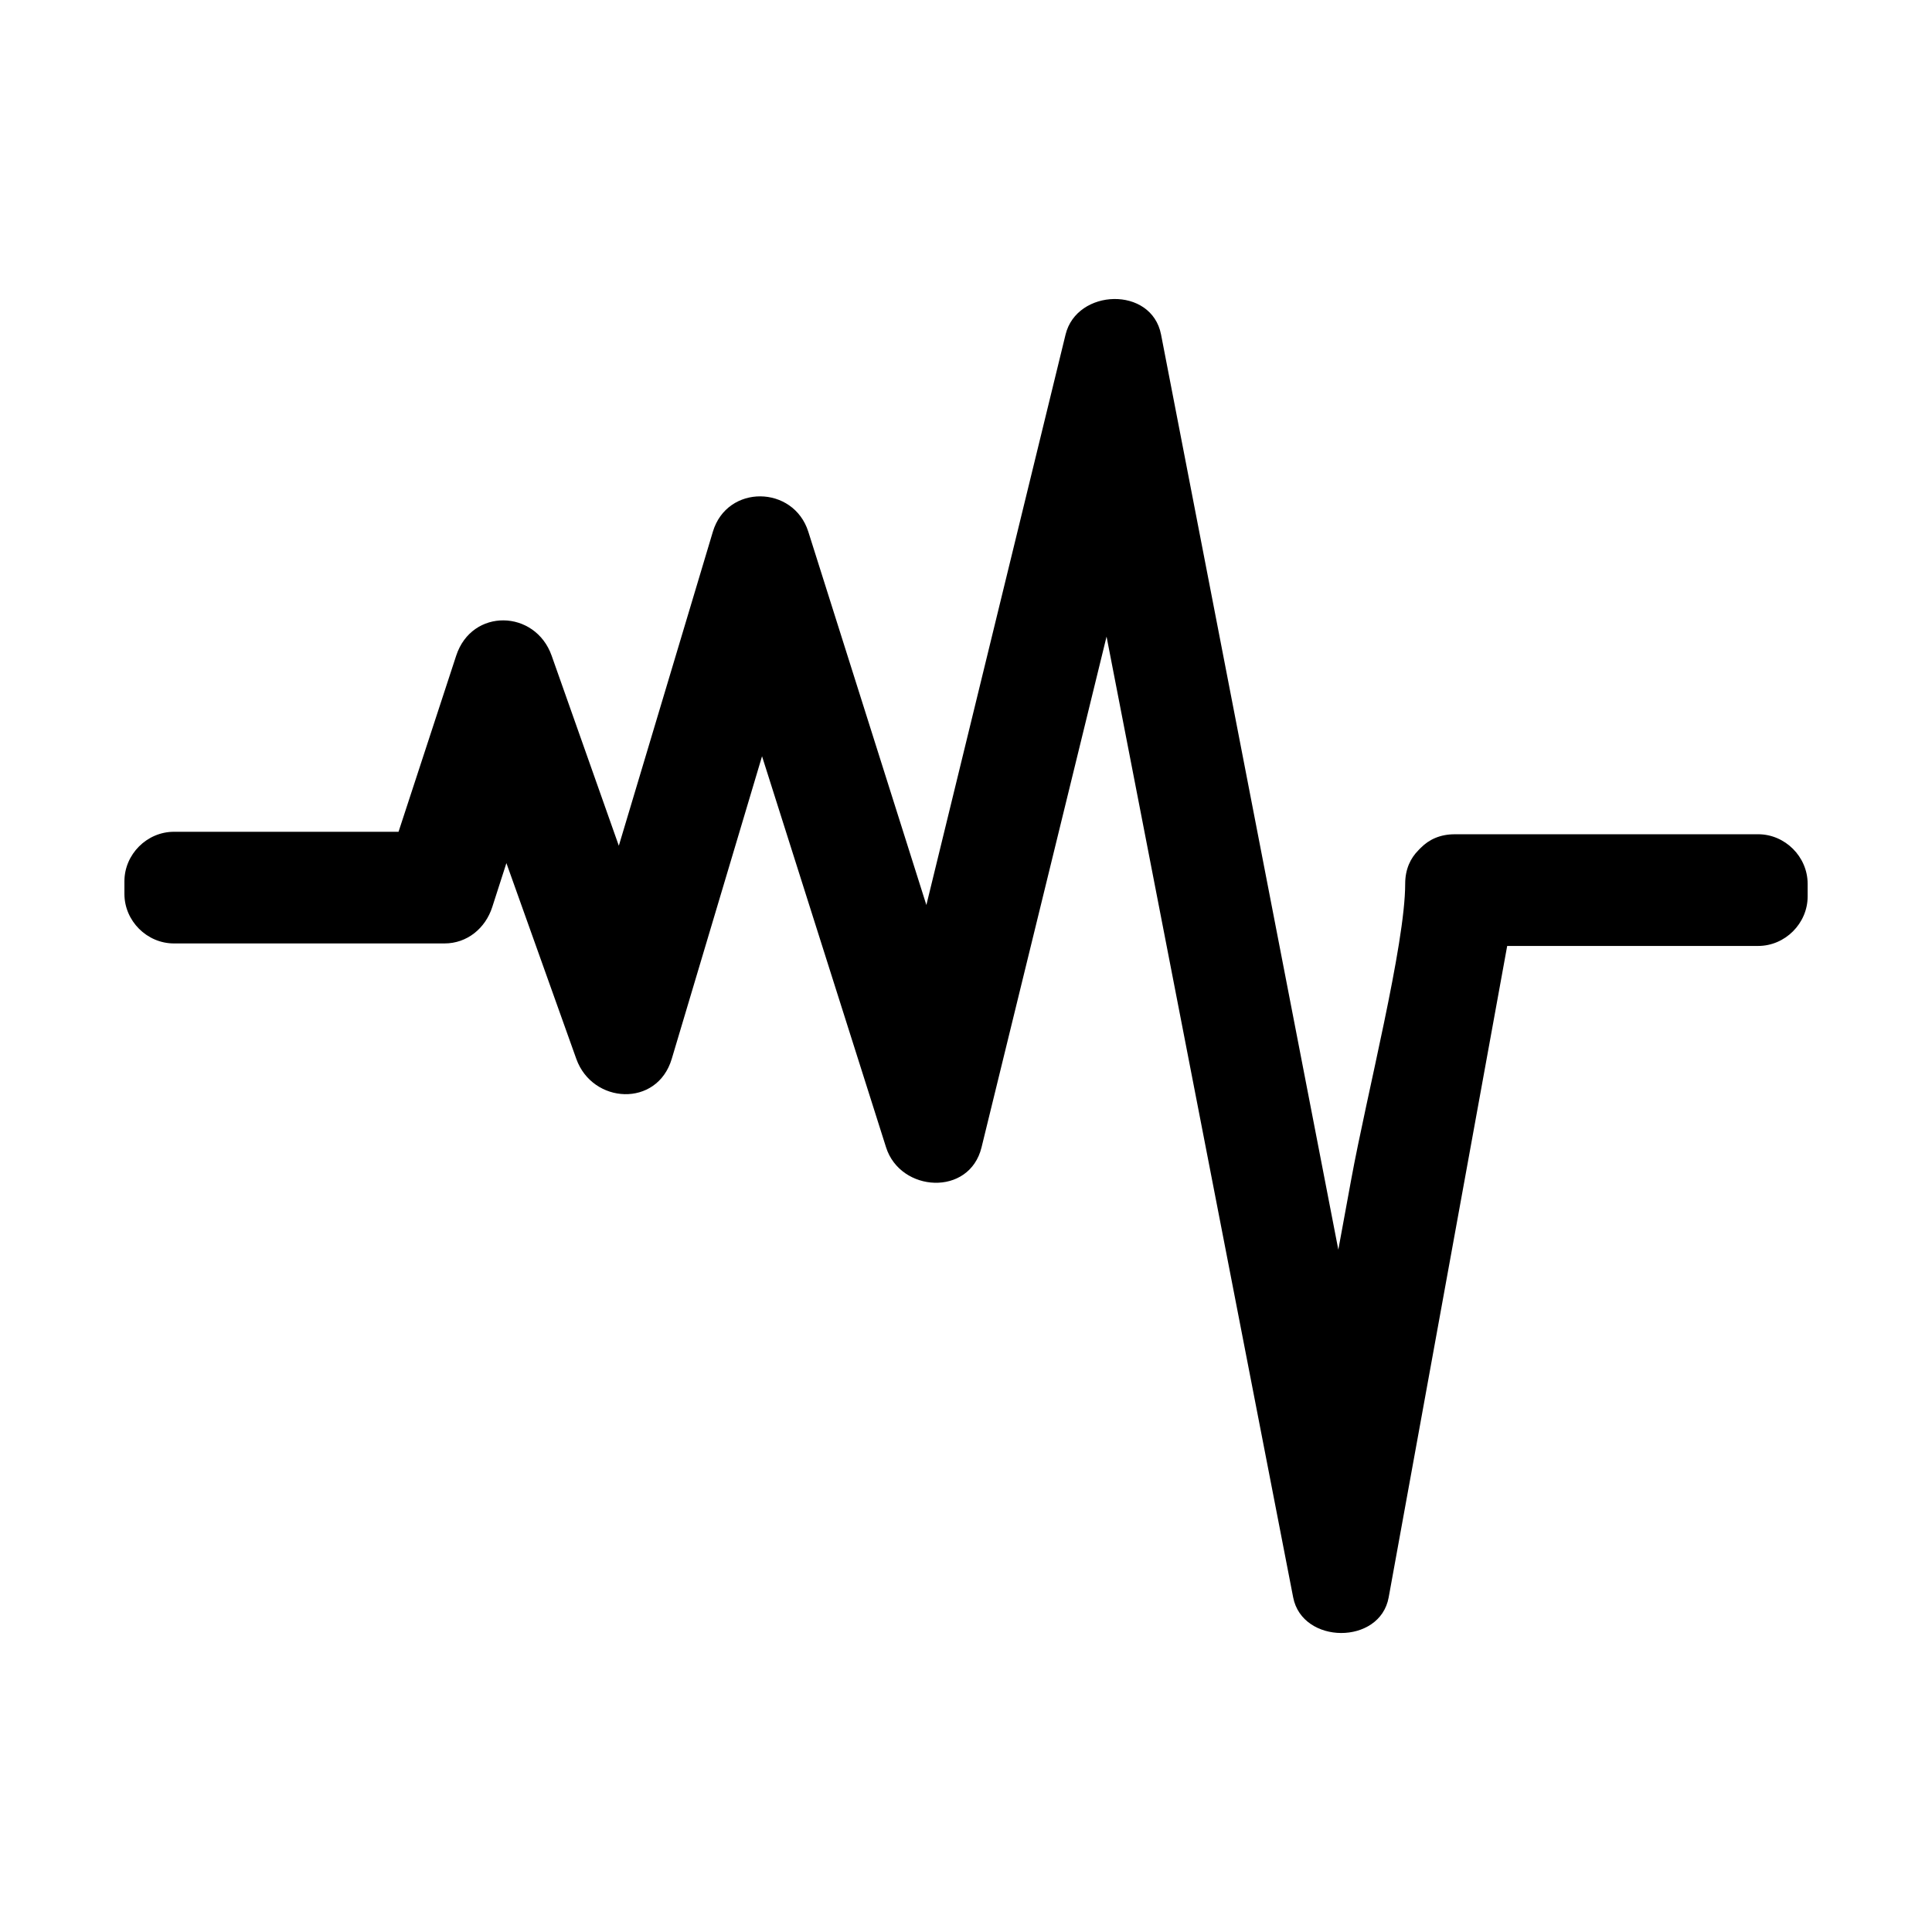 <?xml version="1.0" encoding="UTF-8"?>
<!-- Uploaded to: SVG Repo, www.svgrepo.com, Generator: SVG Repo Mixer Tools -->
<svg fill="#000000" width="800px" height="800px" version="1.1" viewBox="144 144 512 512" xmlns="http://www.w3.org/2000/svg">
 <path d="m609.92 365.09h-80.414c-3.863 0-6.801 1.406-8.902 3.519-0.121 0.105-0.23 0.219-0.348 0.332-0.117 0.125-0.246 0.246-0.355 0.379-2.106 2.098-3.512 5.031-3.512 8.891 0 16.176-10.16 55.762-14.312 78.406-1.141 6.188-2.273 12.371-3.406 18.559-15.656-80.84-31.32-161.68-46.98-242.52-2.508-12.914-22.332-12.195-25.305 0-12.297 50.398-24.594 100.79-36.887 151.18-10.43-32.973-20.855-65.941-31.285-98.914-3.914-12.371-21.516-12.652-25.301 0-8.309 27.734-16.609 55.473-24.918 83.207-5.934-16.789-11.871-33.578-17.801-50.363-4.336-12.258-21.141-12.707-25.301 0-5.098 15.555-10.188 31.109-15.277 46.664h-59.523c-7.152 0-13.121 5.969-13.121 13.121v3.348c0 7.152 5.969 13.121 13.121 13.121h71.703c6.023 0 10.852-4.039 12.652-9.629 1.25-3.891 2.504-7.773 3.754-11.66 6.172 17.285 12.348 34.578 18.52 51.867 4.281 11.988 21.426 12.988 25.301 0 7.977-26.727 15.949-53.457 23.926-80.184 10.957 34.547 21.914 69.094 32.867 103.64 3.785 11.93 22.094 13.105 25.305 0 11.043-45.121 22.09-90.234 33.129-135.35 16.484 84.875 32.969 169.75 49.457 254.63 2.43 12.492 23.004 12.648 25.305 0 10.469-57.551 20.941-115.1 31.41-172.65h66.504c7.152 0 13.121-5.969 13.121-13.121v-3.348c-0.004-7.164-5.973-13.133-13.125-13.133z"/>
</svg>